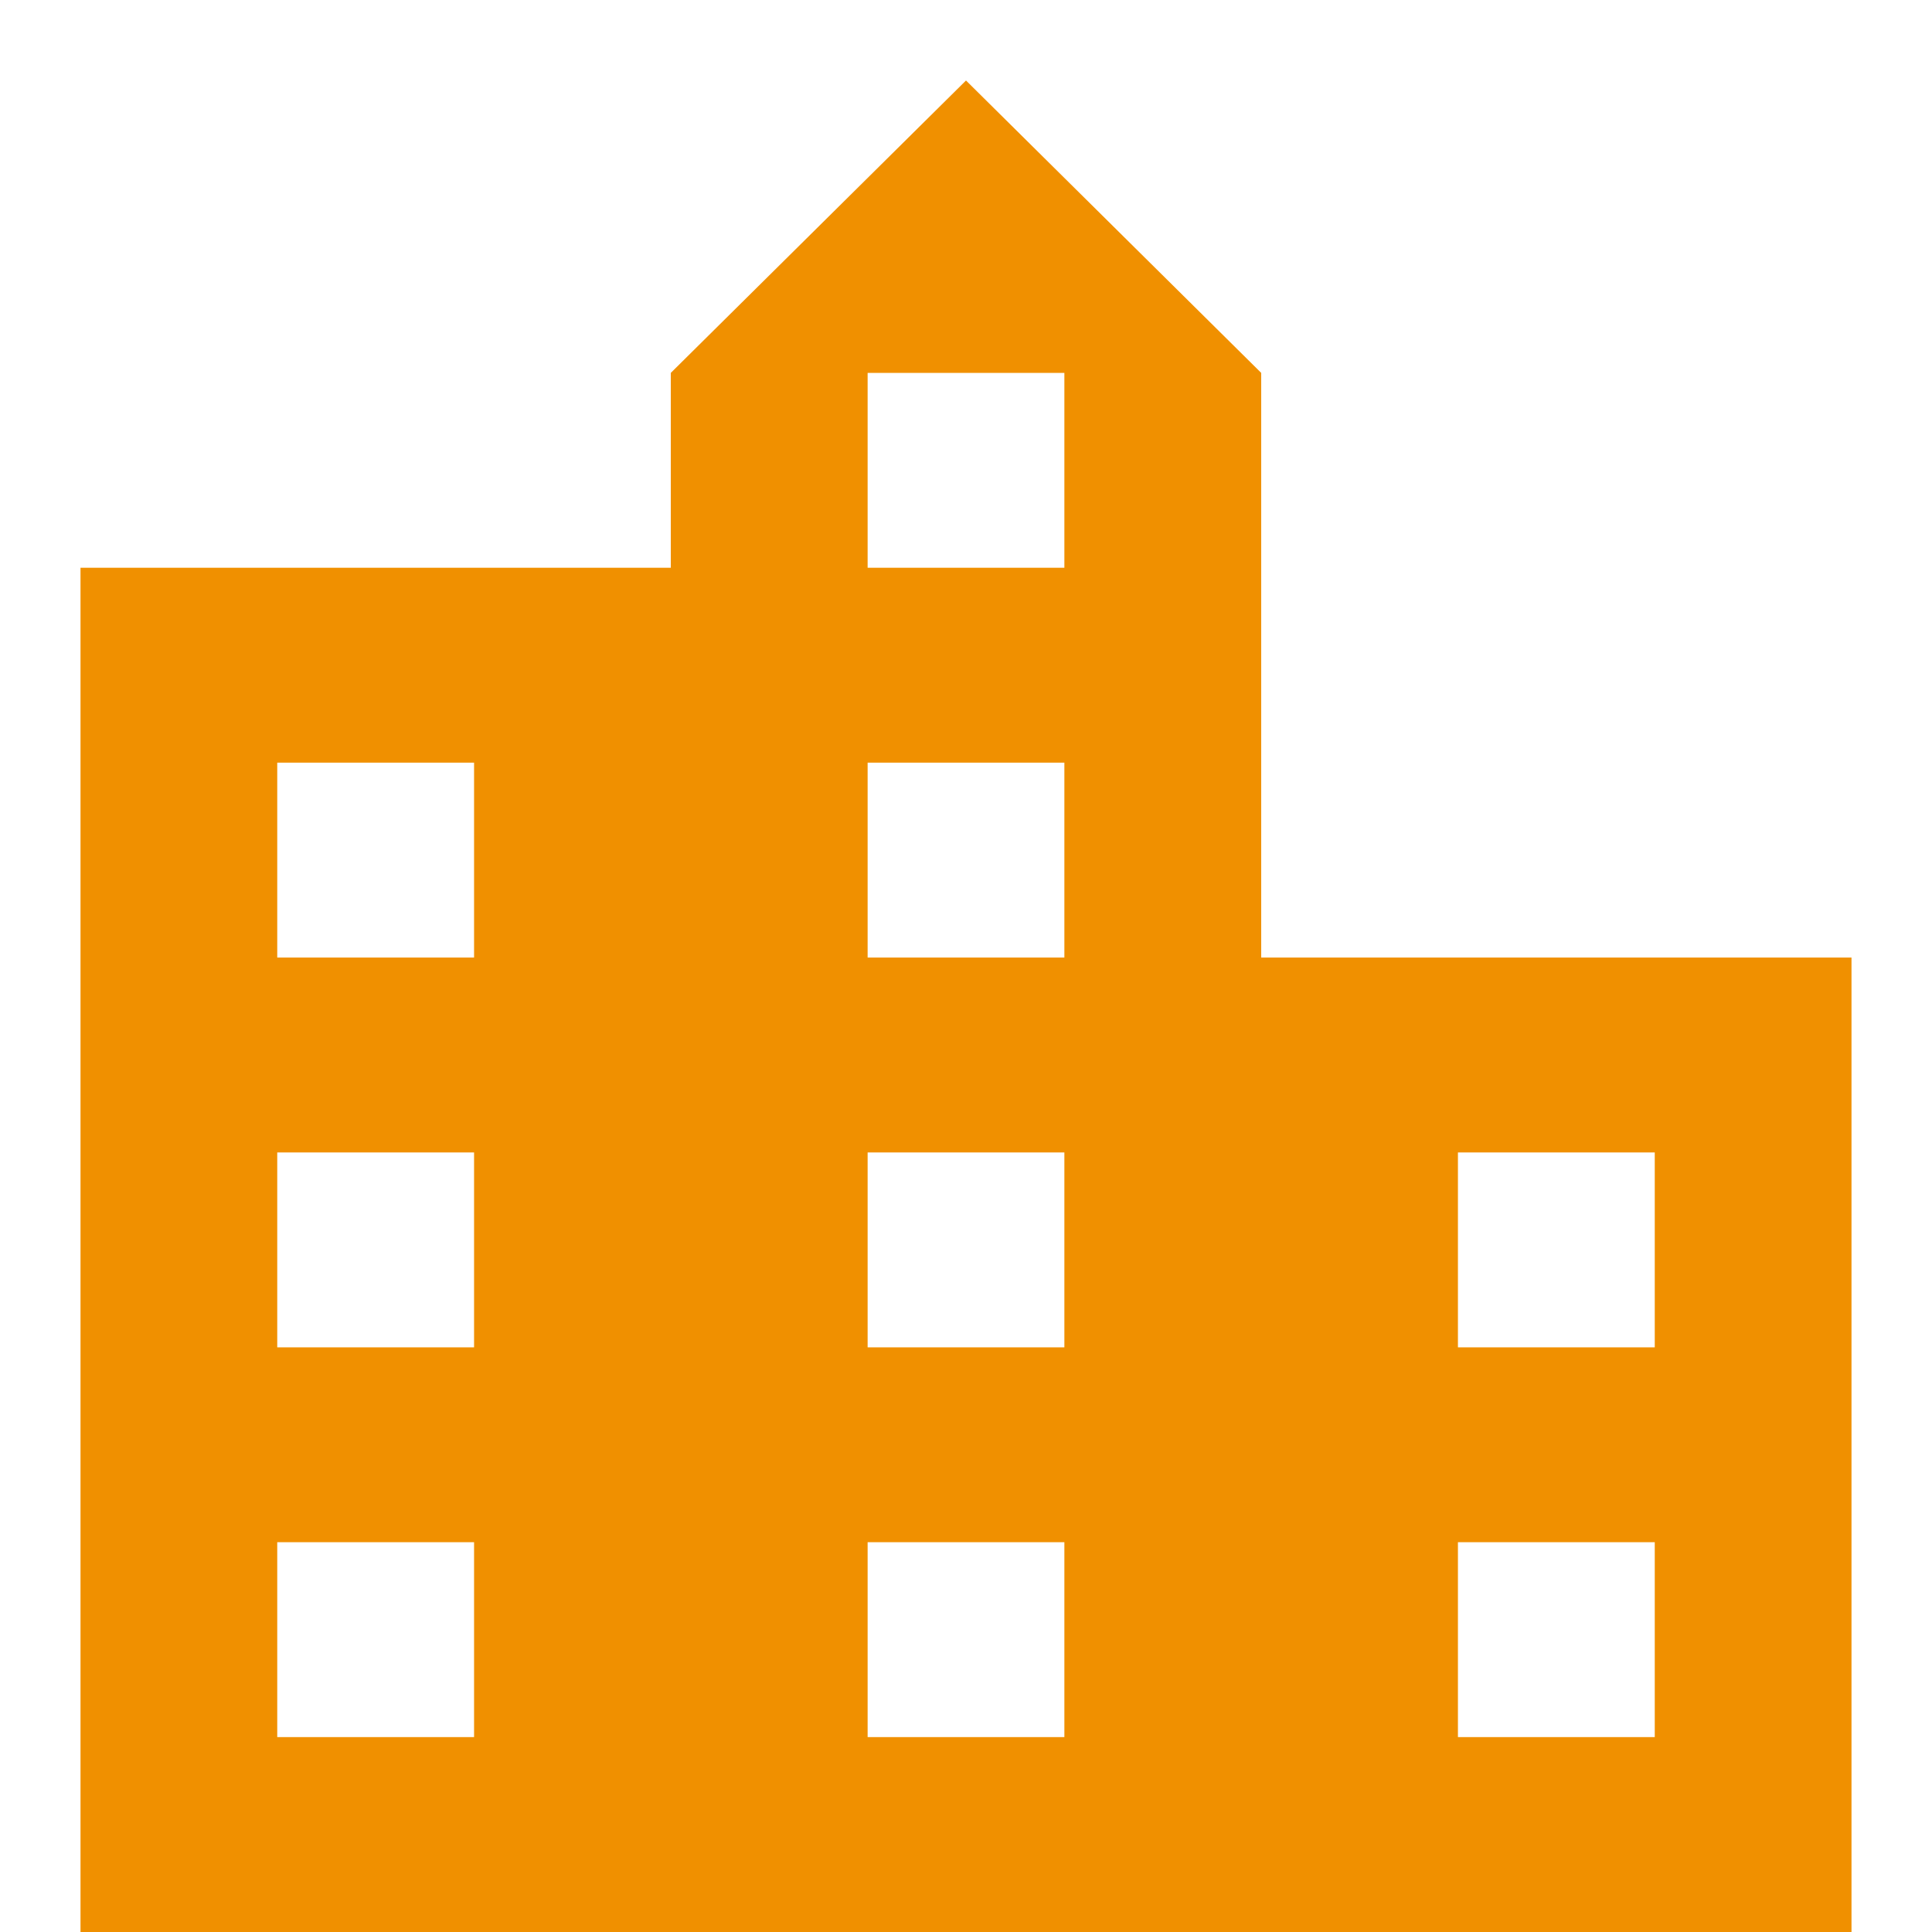 <svg width="24" height="24" viewBox="0 0 24 24" fill="none" xmlns="http://www.w3.org/2000/svg">
<path d="M20.556 16.737H18.111V14.316H20.556M20.556 21.579H18.111V19.158H20.556M13.222 7.053H10.778V4.632H13.222M13.222 11.895H10.778V9.474H13.222M13.222 16.737H10.778V14.316H13.222M13.222 21.579H10.778V19.158H13.222M5.889 11.895H3.444V9.474H5.889M5.889 16.737H3.444V14.316H5.889M5.889 21.579H3.444V19.158H5.889M15.667 11.895V4.632L12 1L8.333 4.632V7.053H1V24H23V11.895H15.667Z" fill="#F09000"/>
</svg>
